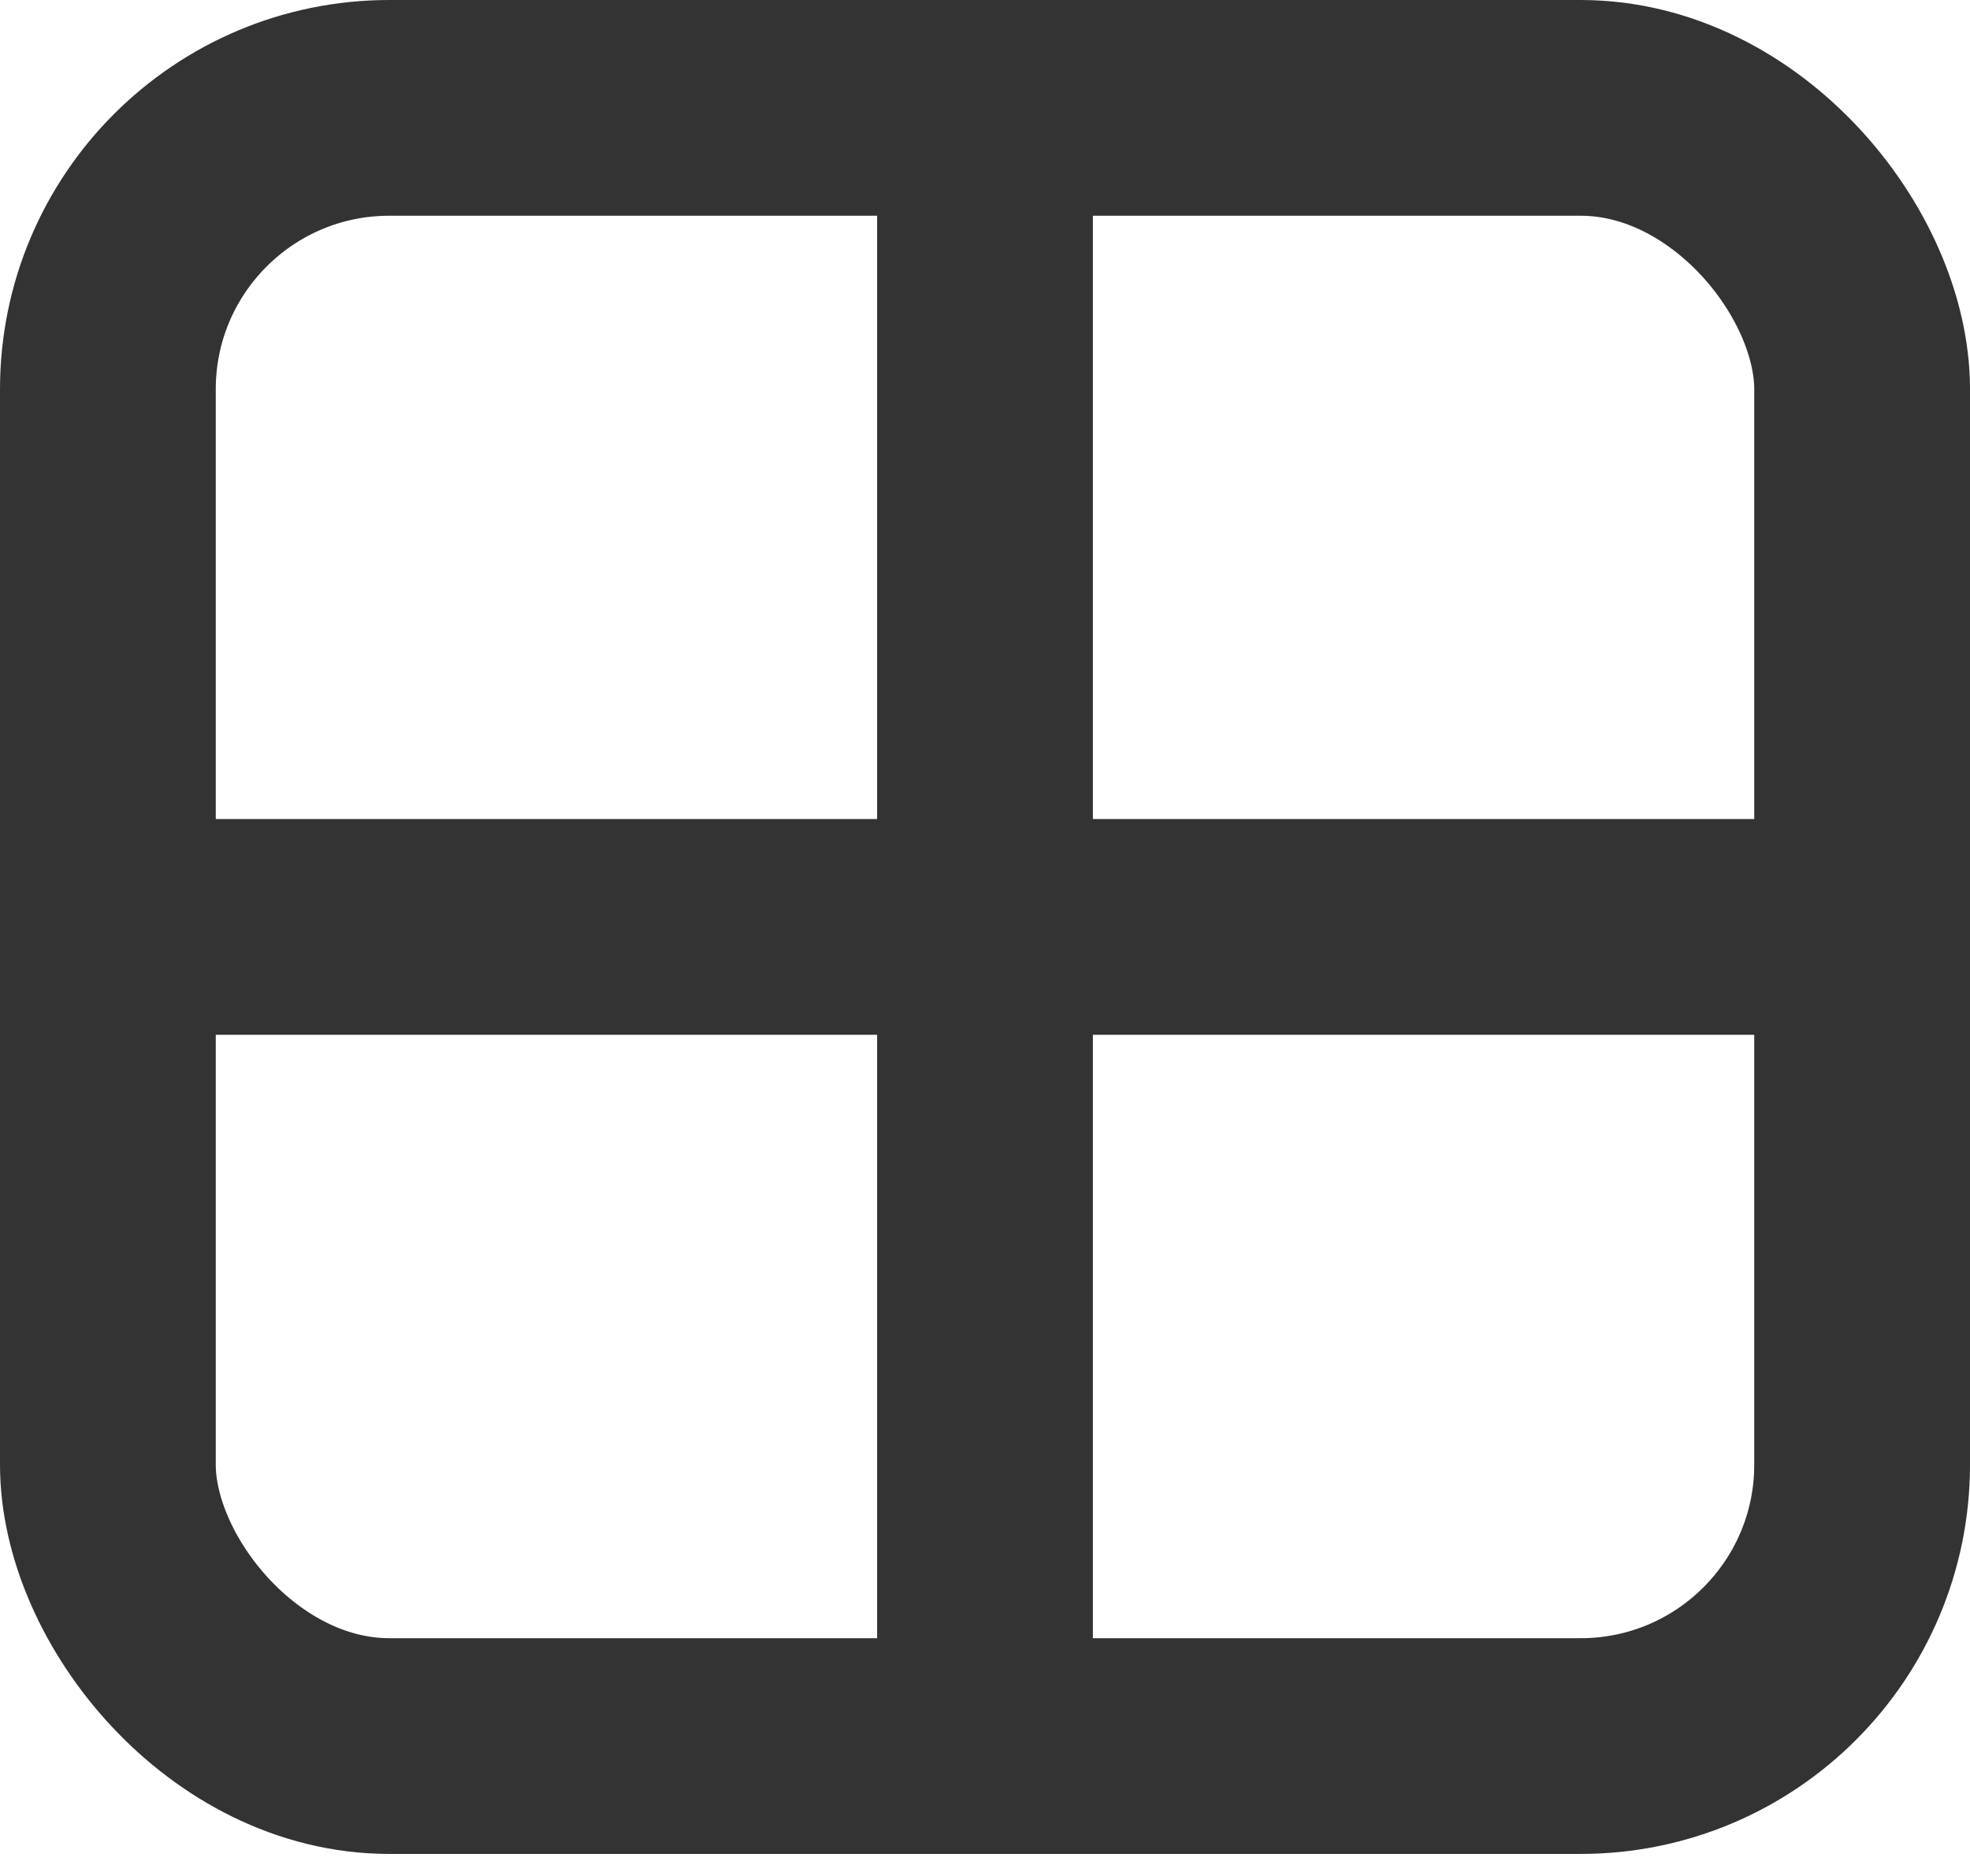 <?xml version="1.0" encoding="UTF-8"?>
<svg width="21px" height="20px" viewBox="0 0 21 20" version="1.1" xmlns="http://www.w3.org/2000/svg" xmlns:xlink="http://www.w3.org/1999/xlink">
    <title>Group</title>
    <g id="UI" stroke="none" stroke-width="1" fill="none" fill-rule="evenodd">
        <g id="D-pagina-catalogo" transform="translate(-1137, -274)" stroke="#333333" stroke-width="2.3">
            <g id="Group" transform="translate(1137, 274)">
                <rect id="Rectangle" x="1.15" y="1.15" width="18.7" height="17.465" rx="3"></rect>
                <line x1="1.656" y1="9.882" x2="19.344" y2="9.882" id="Line-4" stroke-linecap="square"></line>
                <line x1="10.5" y1="1.853" x2="10.5" y2="18.529" id="Line-4" stroke-linecap="square"></line>
            </g>
        </g>
    </g>
</svg>